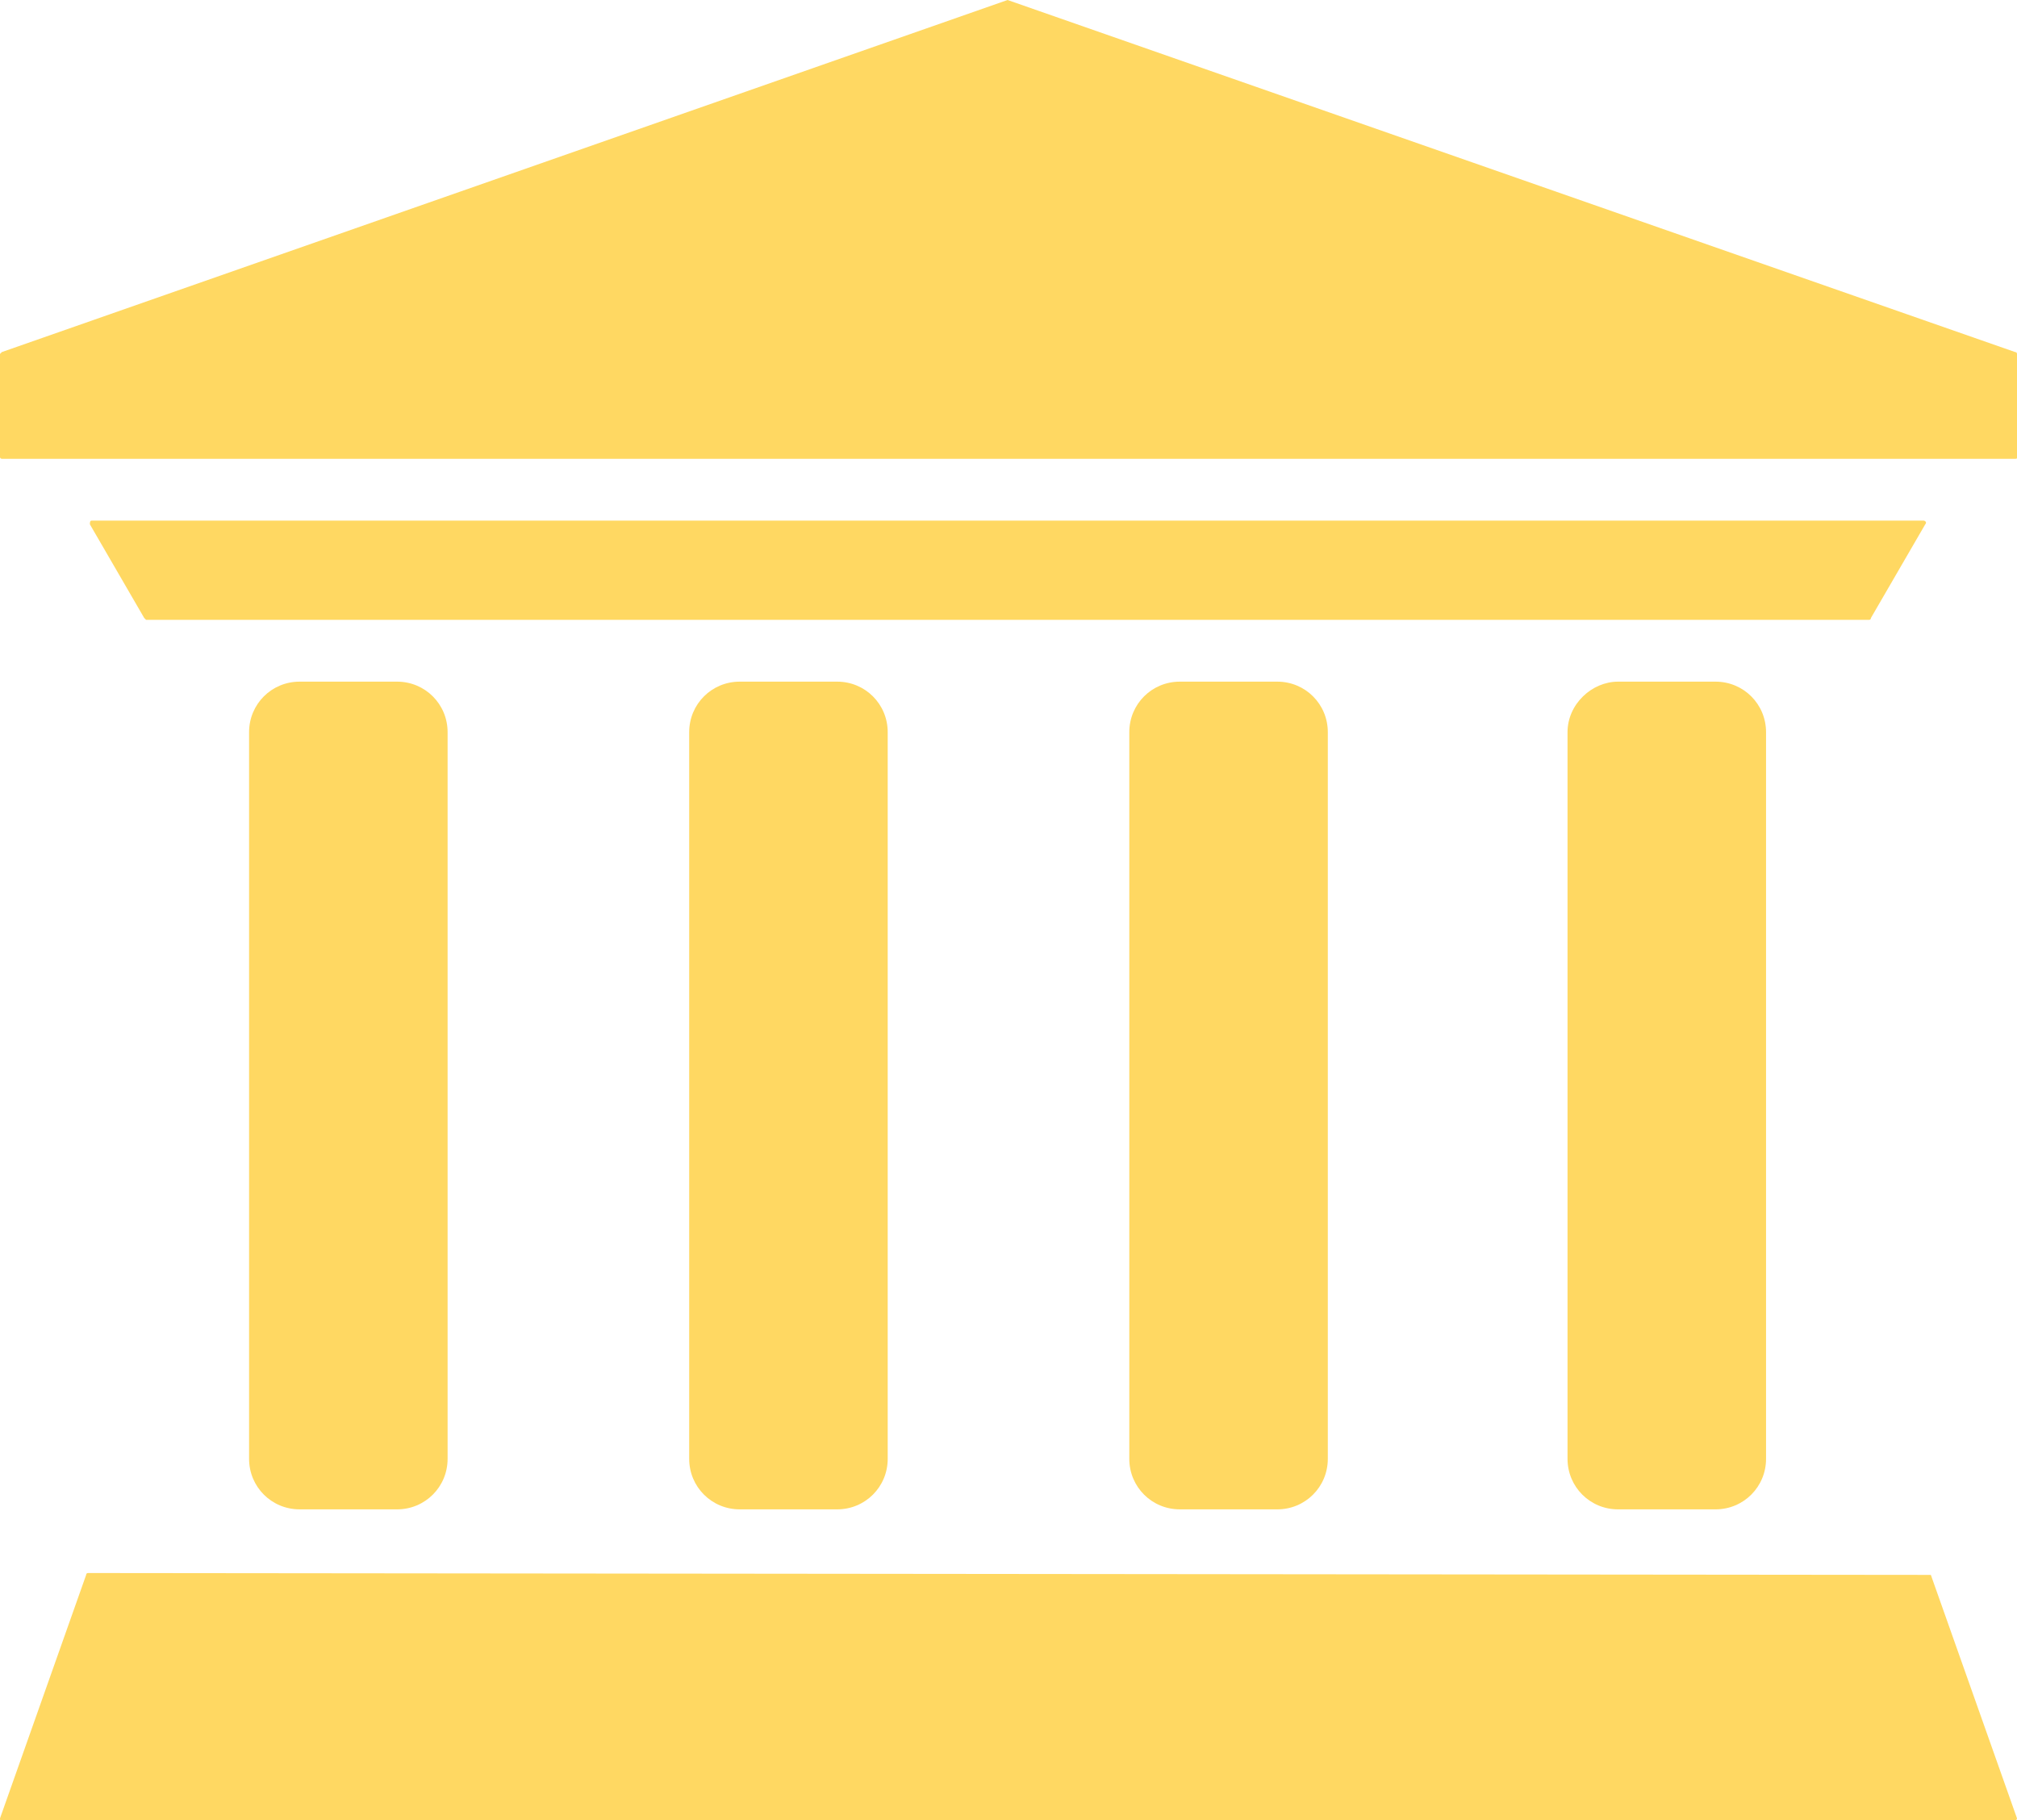 <?xml version="1.0" encoding="UTF-8"?>
<!-- Generator: Adobe Illustrator 27.6.1, SVG Export Plug-In . SVG Version: 6.00 Build 0)  -->
<svg xmlns="http://www.w3.org/2000/svg" xmlns:xlink="http://www.w3.org/1999/xlink" version="1.1" id="Layer_2_00000019665666835360201270000009847150726399219350_" x="0px" y="0px" viewBox="0 0 107.7 97.2" style="enable-background:new 0 0 107.7 97.2;" xml:space="preserve">
<style type="text/css">
	.st0{fill:#FFD862;}
</style>
<g id="_ÎÓÈ_1">
	<g>
		<path class="st0" d="M4.8,28l2.9,5c0,0,0.1,0.1,0.1,0.1h92c0,0,0.1,0,0.1-0.1l2.9-5c0.1-0.1,0-0.2-0.1-0.2H4.9    C4.8,27.8,4.8,27.9,4.8,28z"></path>
		<path class="st0" d="M53.8,0L0.1,18.8c0,0-0.1,0.1-0.1,0.1v5.5c0,0.1,0.1,0.1,0.1,0.1h107.5c0.1,0,0.1,0,0.1-0.1v-5.5    c0,0,0-0.1-0.1-0.1L53.8,0C53.9,0,53.8,0,53.8,0L53.8,0z"></path>
		<path class="st0" d="M103.1,84.1C103.1,84.1,103.1,84,103.1,84.1L4.7,84c0,0-0.1,0-0.1,0.1L0,97.1c0,0.1,0,0.1,0.1,0.1h107.5    c0.1,0,0.1-0.1,0.1-0.1L103.1,84.1L103.1,84.1z"></path>
		<path class="st0" d="M16,36.4h5.2c1.5,0,2.7,1.2,2.7,2.7v38.8c0,1.5-1.2,2.7-2.7,2.7H16c-1.5,0-2.7-1.2-2.7-2.7V39.1    C13.3,37.6,14.5,36.4,16,36.4z"></path>
		<path class="st0" d="M39.5,36.4h5.2c1.5,0,2.7,1.2,2.7,2.7v38.8c0,1.5-1.2,2.7-2.7,2.7h-5.2c-1.5,0-2.7-1.2-2.7-2.7V39.1    C36.8,37.6,38,36.4,39.5,36.4z"></path>
		<path class="st0" d="M63,36.4h5.2c1.5,0,2.7,1.2,2.7,2.7v38.8c0,1.5-1.2,2.7-2.7,2.7H63c-1.5,0-2.7-1.2-2.7-2.7V39.1    C60.3,37.6,61.5,36.4,63,36.4z"></path>
		<path class="st0" d="M86.4,36.4h5.2c1.5,0,2.7,1.2,2.7,2.7v38.8c0,1.5-1.2,2.7-2.7,2.7h-5.2c-1.5,0-2.7-1.2-2.7-2.7V39.1    C83.7,37.6,85,36.4,86.4,36.4z"></path>
	</g>
</g>
</svg>
